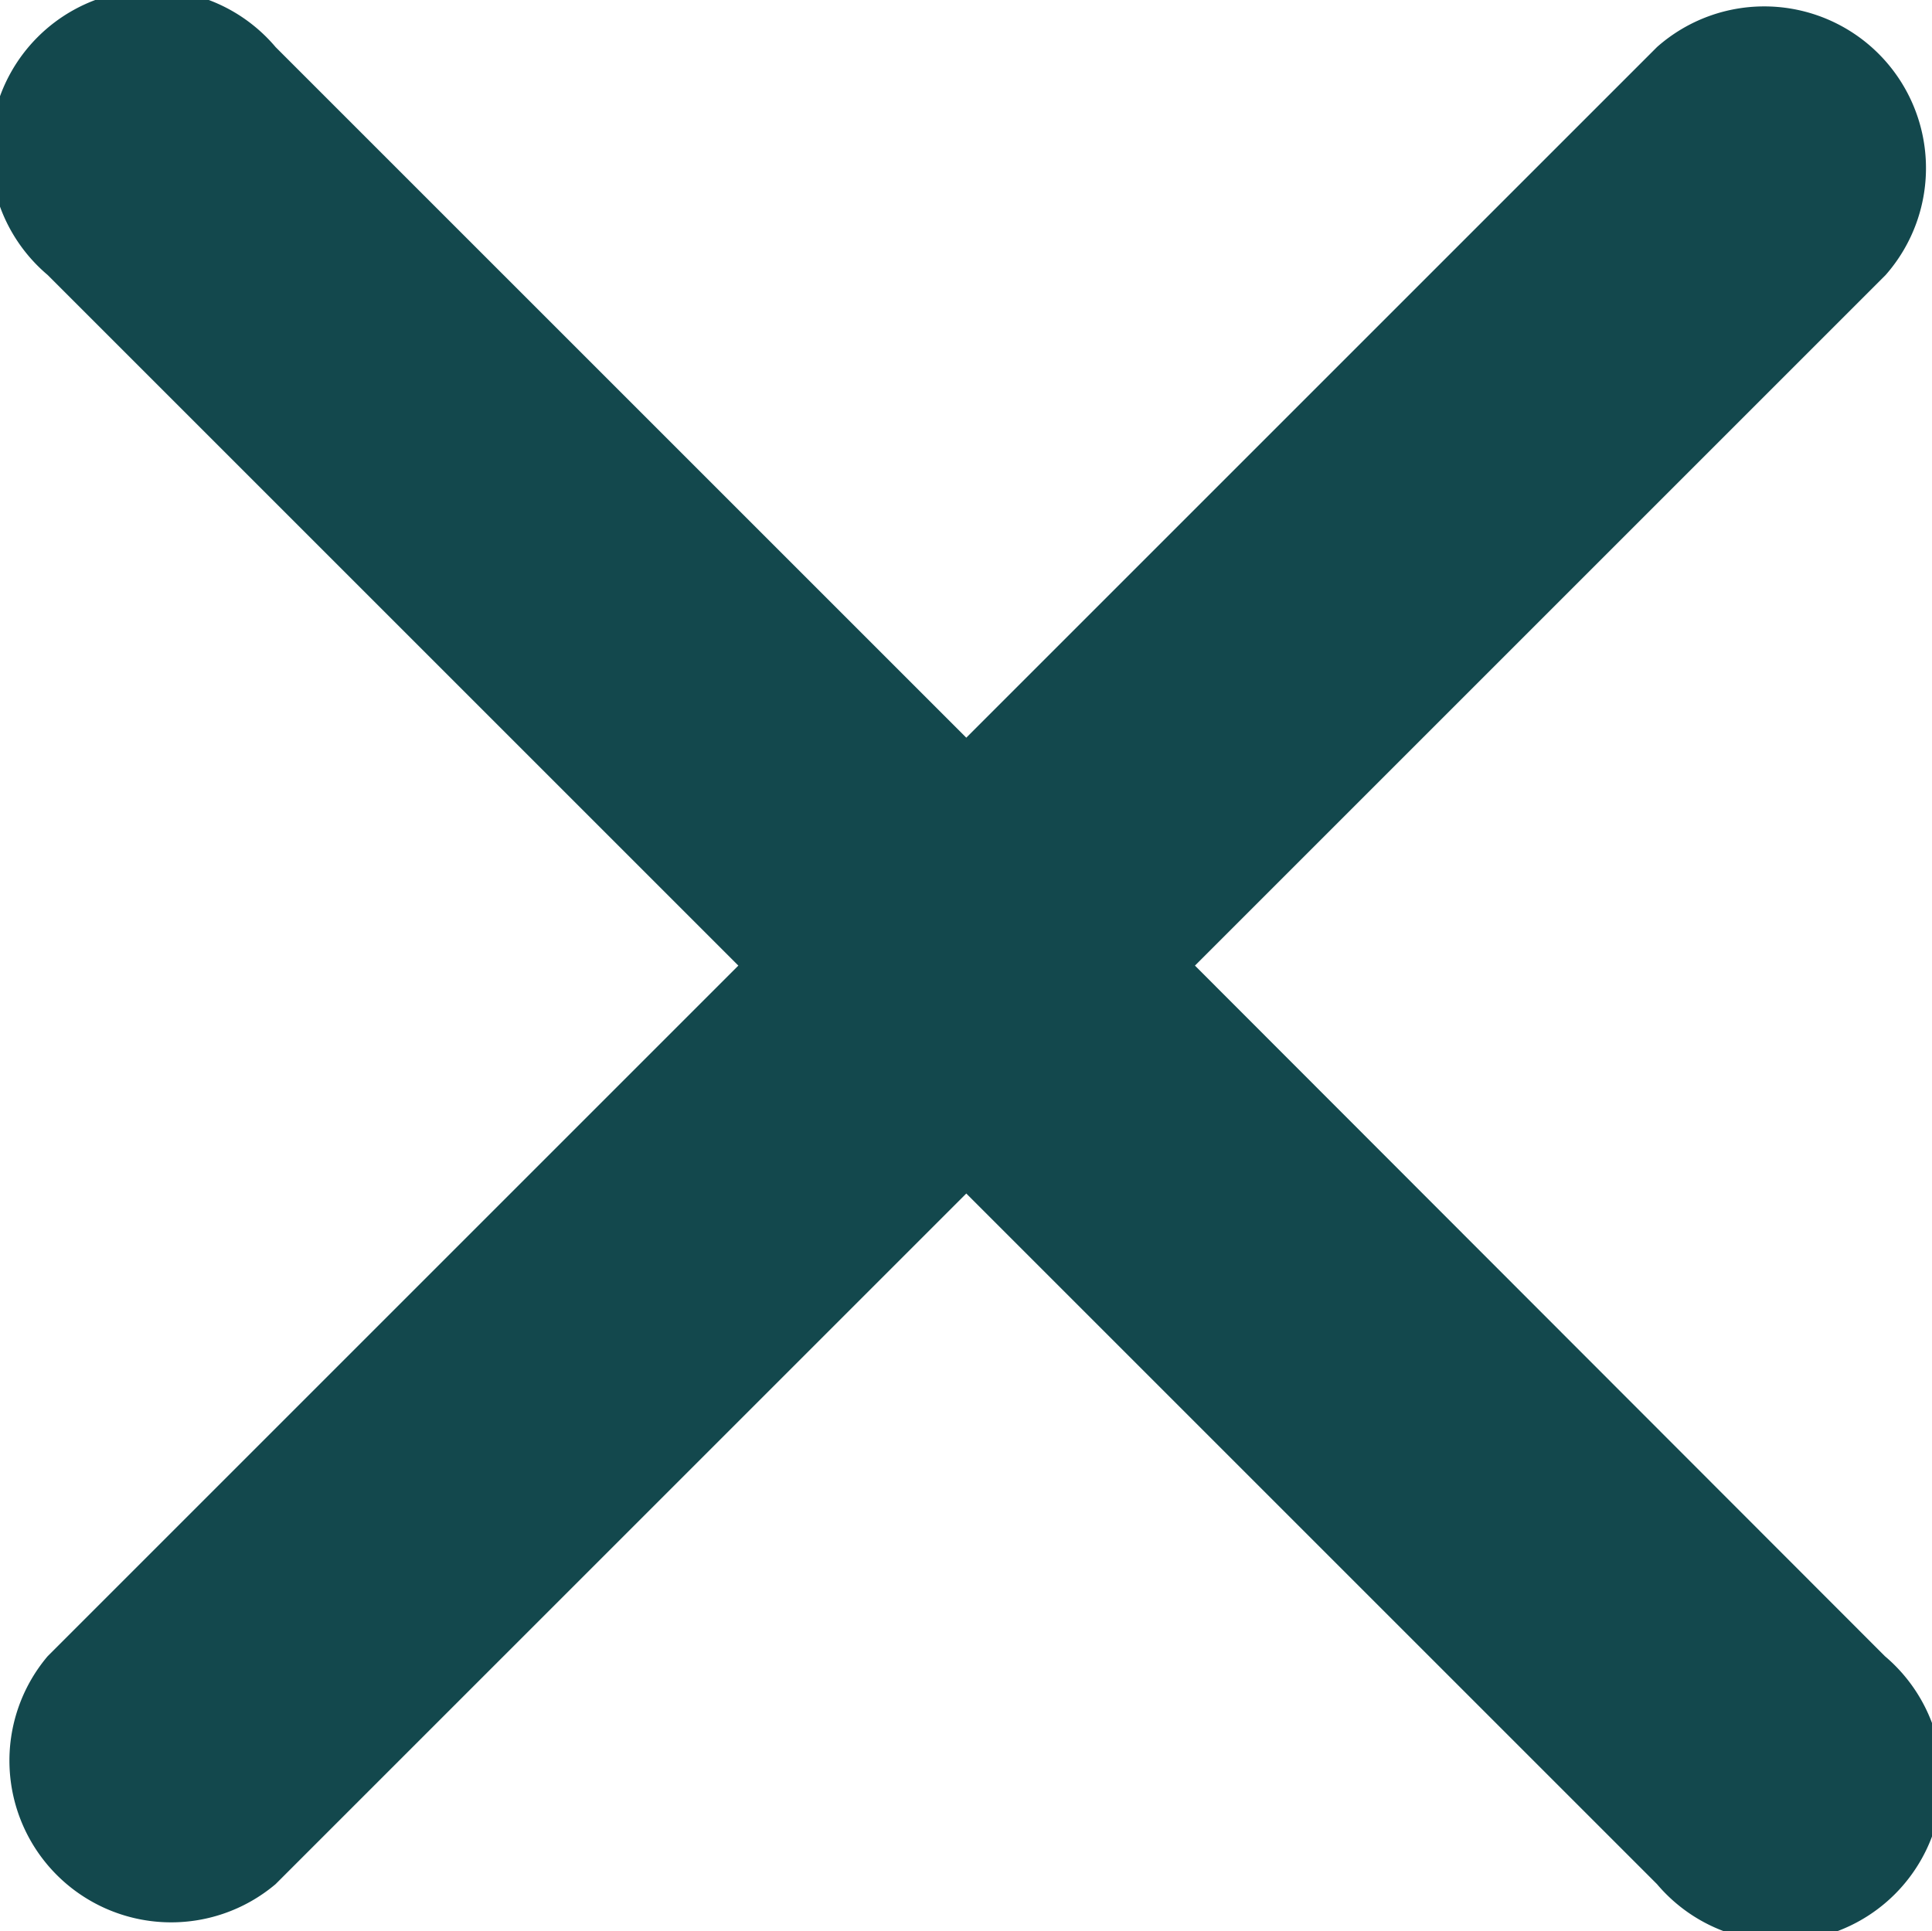 <svg xmlns="http://www.w3.org/2000/svg" width="13.426" height="13.423" viewBox="0 0 13.426 13.423"><path data-name="Icon ionic-ios-close" d="M8.304 6.711l4.8-4.8A1.124 1.124 0 0 0 11.515.327l-4.8 4.8-4.8-4.8A1.124 1.124 0 1 0 .331 1.911l4.8 4.8-4.8 4.8a1.124 1.124 0 0 0 1.584 1.584l4.8-4.8 4.8 4.8a1.124 1.124 0 1 0 1.584-1.584z" fill="#13484D"/></svg>